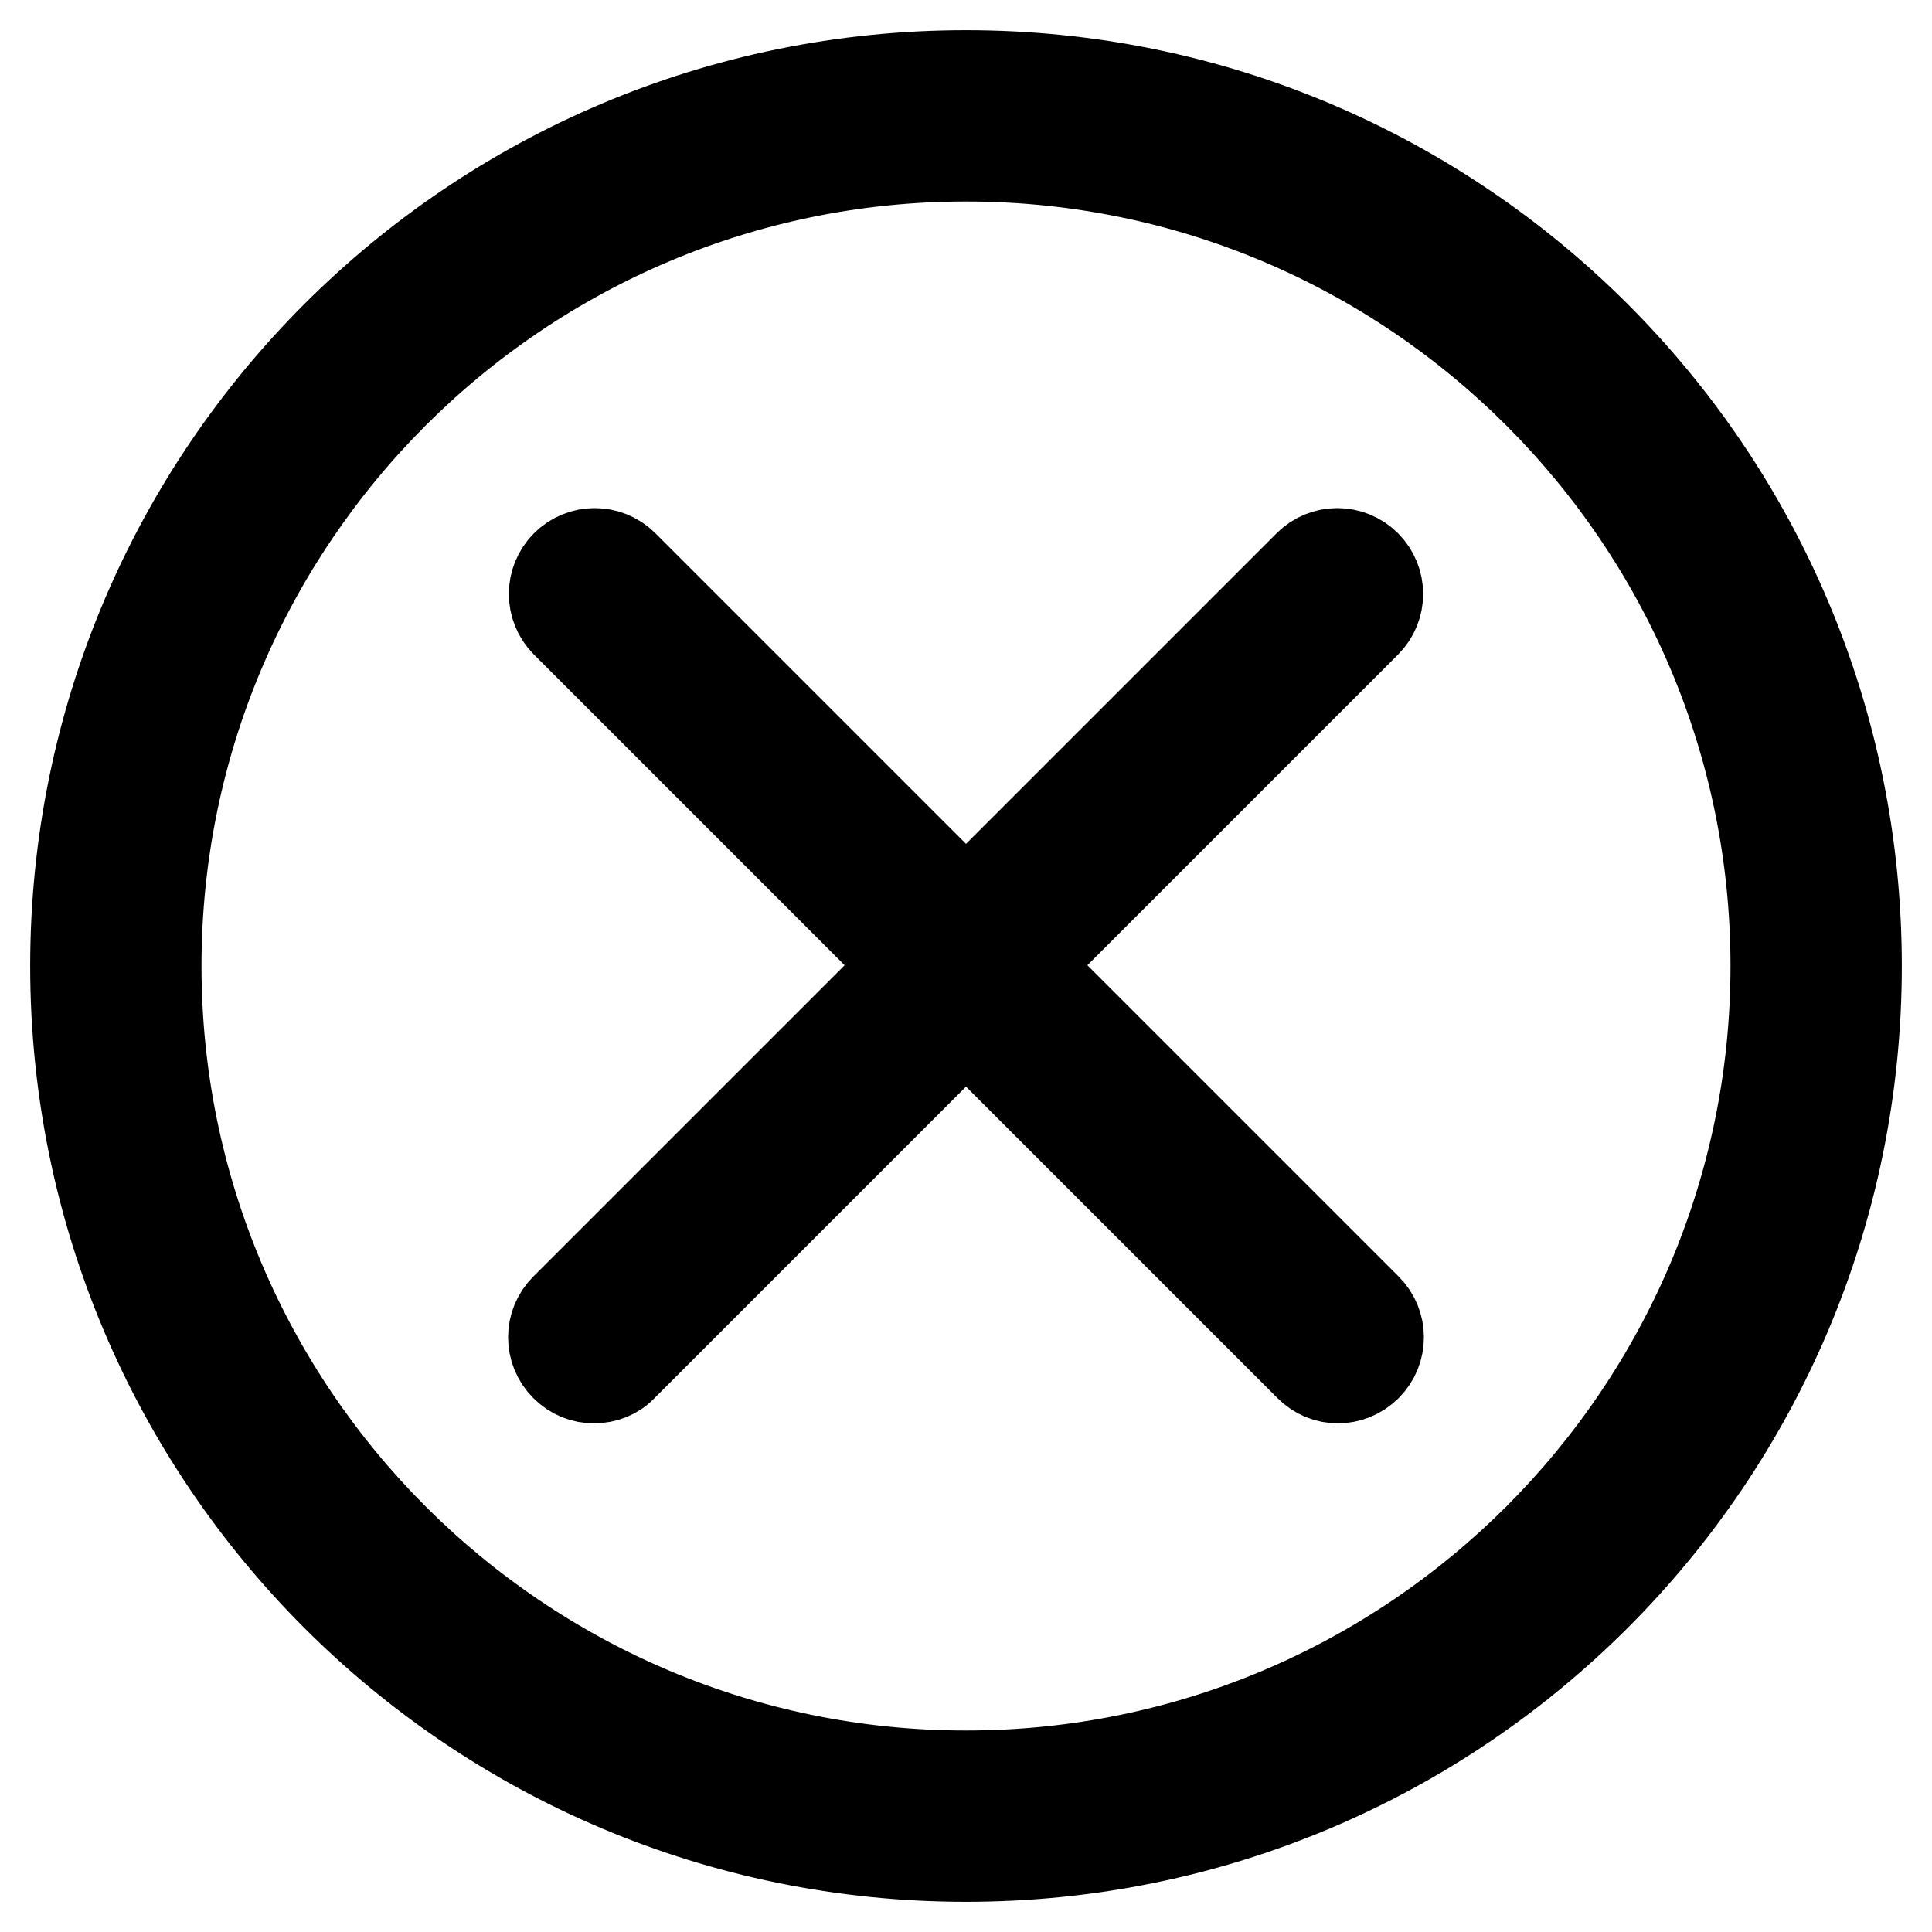 <?xml version="1.0" encoding="utf-8"?>
<!-- Svg Vector Icons : http://www.onlinewebfonts.com/icon -->
<!DOCTYPE svg PUBLIC "-//W3C//DTD SVG 1.1//EN" "http://www.w3.org/Graphics/SVG/1.1/DTD/svg11.dtd">
<svg version="1.1" xmlns="http://www.w3.org/2000/svg" xmlns:xlink="http://www.w3.org/1999/xlink" x="0px" y="0px" viewBox="0 0 256 256" enable-background="new 0 0 256 256" xml:space="preserve">
<g> <path stroke-width="12" fill-opacity="0" stroke="#000000"  d="M128,20.7c59.2,0,107.3,48.1,107.3,107.3S187.2,235.3,128,235.3S20.7,187.2,20.7,128S68.8,20.7,128,20.7  M128,10C62.8,10,10,62.8,10,128c0,65.2,52.8,118,118,118c65.2,0,118-52.8,118-118C246,62.8,193.2,10,128,10L128,10z M177.3,182.6 c-1.4,0-2.7-0.5-3.8-1.6L75,82.5c-2.1-2.1-2.1-5.5,0-7.6c2.1-2.1,5.5-2.1,7.6,0l98.5,98.5c2.1,2.1,2.1,5.5,0,7.6 C180,182.1,178.6,182.6,177.3,182.6z M78.7,182.6c-1.4,0-2.7-0.5-3.8-1.6c-2.1-2.1-2.1-5.5,0-7.6l98.5-98.5c2.1-2.1,5.5-2.1,7.6,0 c2.1,2.1,2.1,5.5,0,7.6l-98.5,98.5C81.5,182.1,80.1,182.6,78.7,182.6z"/></g>
</svg>